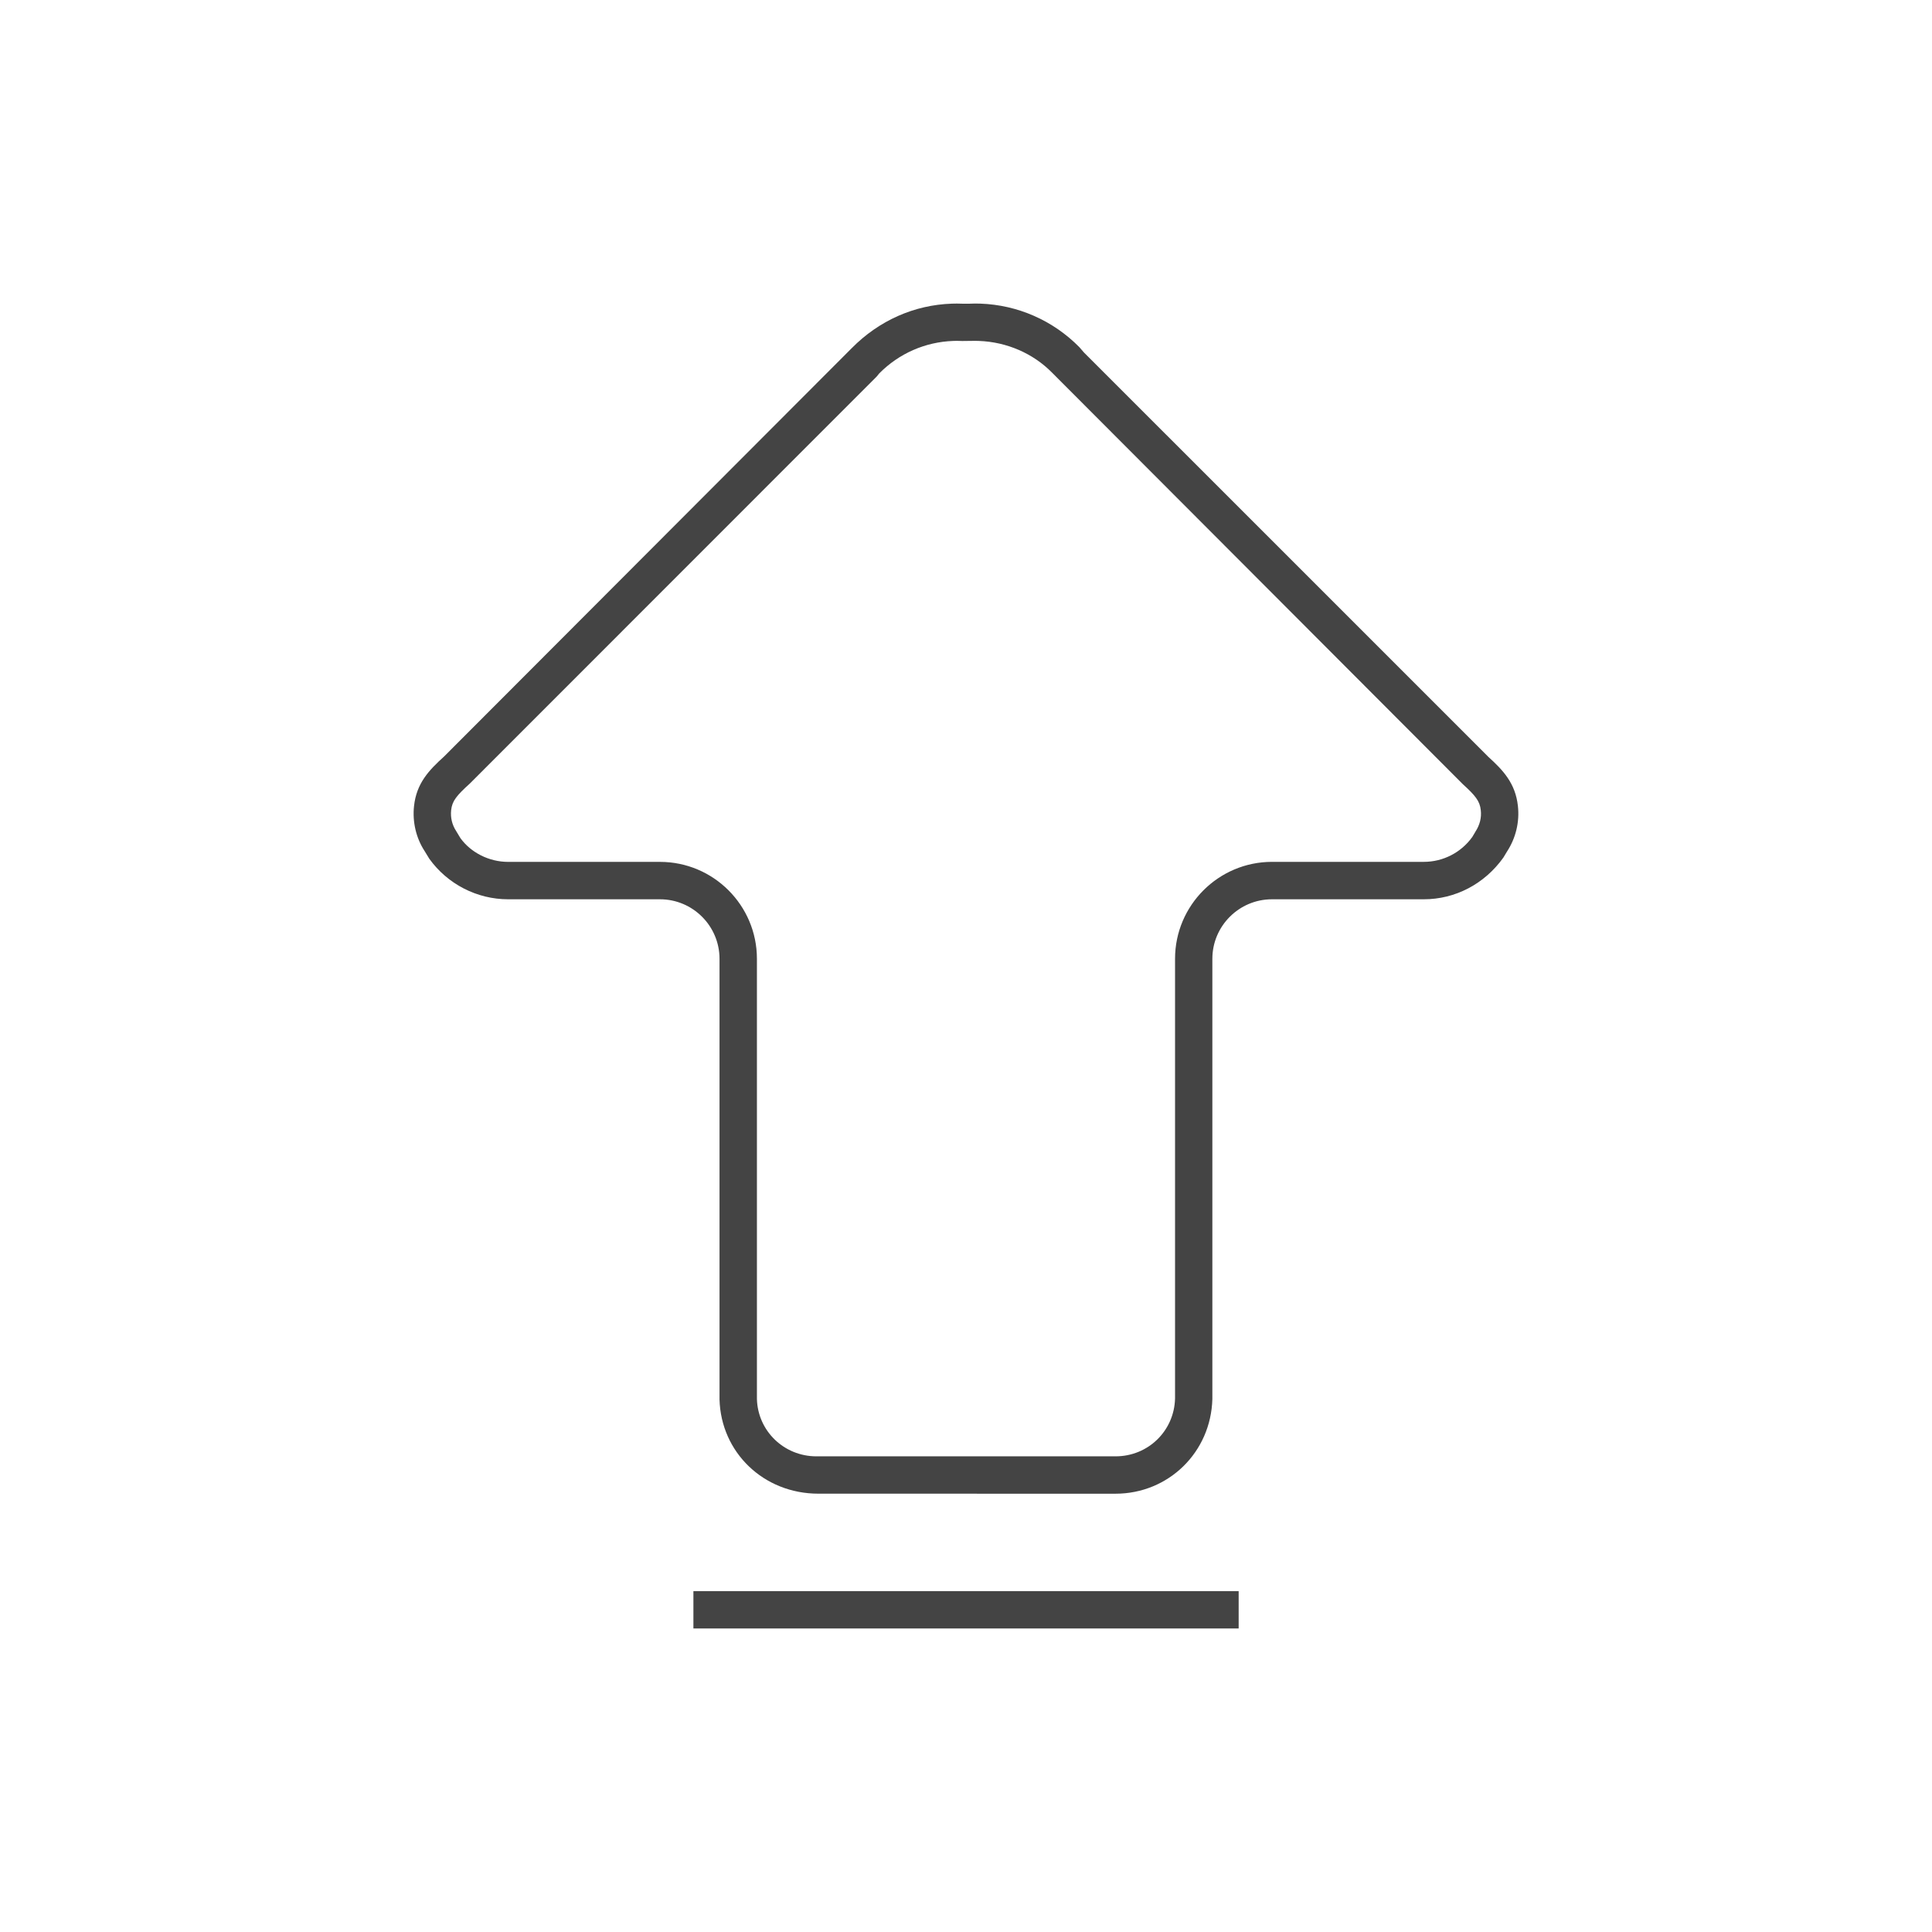 <!-- Generated by IcoMoon.io -->
<svg version="1.1" xmlns="http://www.w3.org/2000/svg" width="64" height="64" viewBox="0 0 64 64">
<title>upload</title>
<path fill="#444" d="M49.311 25.079l-13.404-13.403-0.153-0.177c-0.874-0.886-2.041-1.397-3.279-1.441l-0.173-0.003c-0.070 0-0.14 0.002-0.176 0.005l-0.216 0.001c-0.071-0.003-0.141-0.005-0.211-0.005l-0.169 0.003c-1.242 0.043-2.409 0.555-3.319 1.478l-13.499 13.522c-0.497 0.45-0.916 0.884-0.997 1.644-0.057 0.527 0.071 1.061 0.349 1.487l0.157 0.257c0.603 0.84 1.579 1.343 2.611 1.343h5.031c1.087 0 1.972 0.885 1.972 1.972v14.596c0.047 1.75 1.455 3.122 3.277 3.122 0.001 0 0.001 0 0.002 0l9.839 0.001c1.754 0 3.163-1.373 3.208-3.14v-14.579c0-1.087 0.886-1.972 1.974-1.972h5.031c1.034 0 2.009-0.502 2.636-1.383l0.12-0.199c0.29-0.444 0.419-0.978 0.361-1.505-0.081-0.759-0.499-1.194-0.973-1.625zM48.877 27.548l-0.105 0.177c-0.369 0.517-0.969 0.825-1.603 0.825h-5.031c-1.771 0-3.213 1.44-3.213 3.211v14.565c-0.027 1.076-0.893 1.917-1.971 1.917l-0.070-0.001-9.839 0.001c-1.077 0-1.943-0.843-1.971-1.901v-14.58c0-1.771-1.44-3.211-3.211-3.211h-5.031c-0.634 0-1.234-0.309-1.579-0.786l-0.142-0.235c-0.135-0.207-0.193-0.447-0.166-0.694 0.033-0.304 0.179-0.481 0.621-0.882l13.475-13.48 0.086-0.105c0.653-0.66 1.522-1.042 2.451-1.075l0.122-0.003 0.176 0.005 0.426-0.005 0.125 0.003c0.925 0.033 1.795 0.415 2.414 1.041l13.615 13.64c0.42 0.382 0.565 0.561 0.597 0.863 0.028 0.246-0.030 0.485-0.177 0.711z"></path>
<path fill="#444" d="M22.97 52.708h18.062v1.237h-18.062v-1.237z"></path>
</svg>
